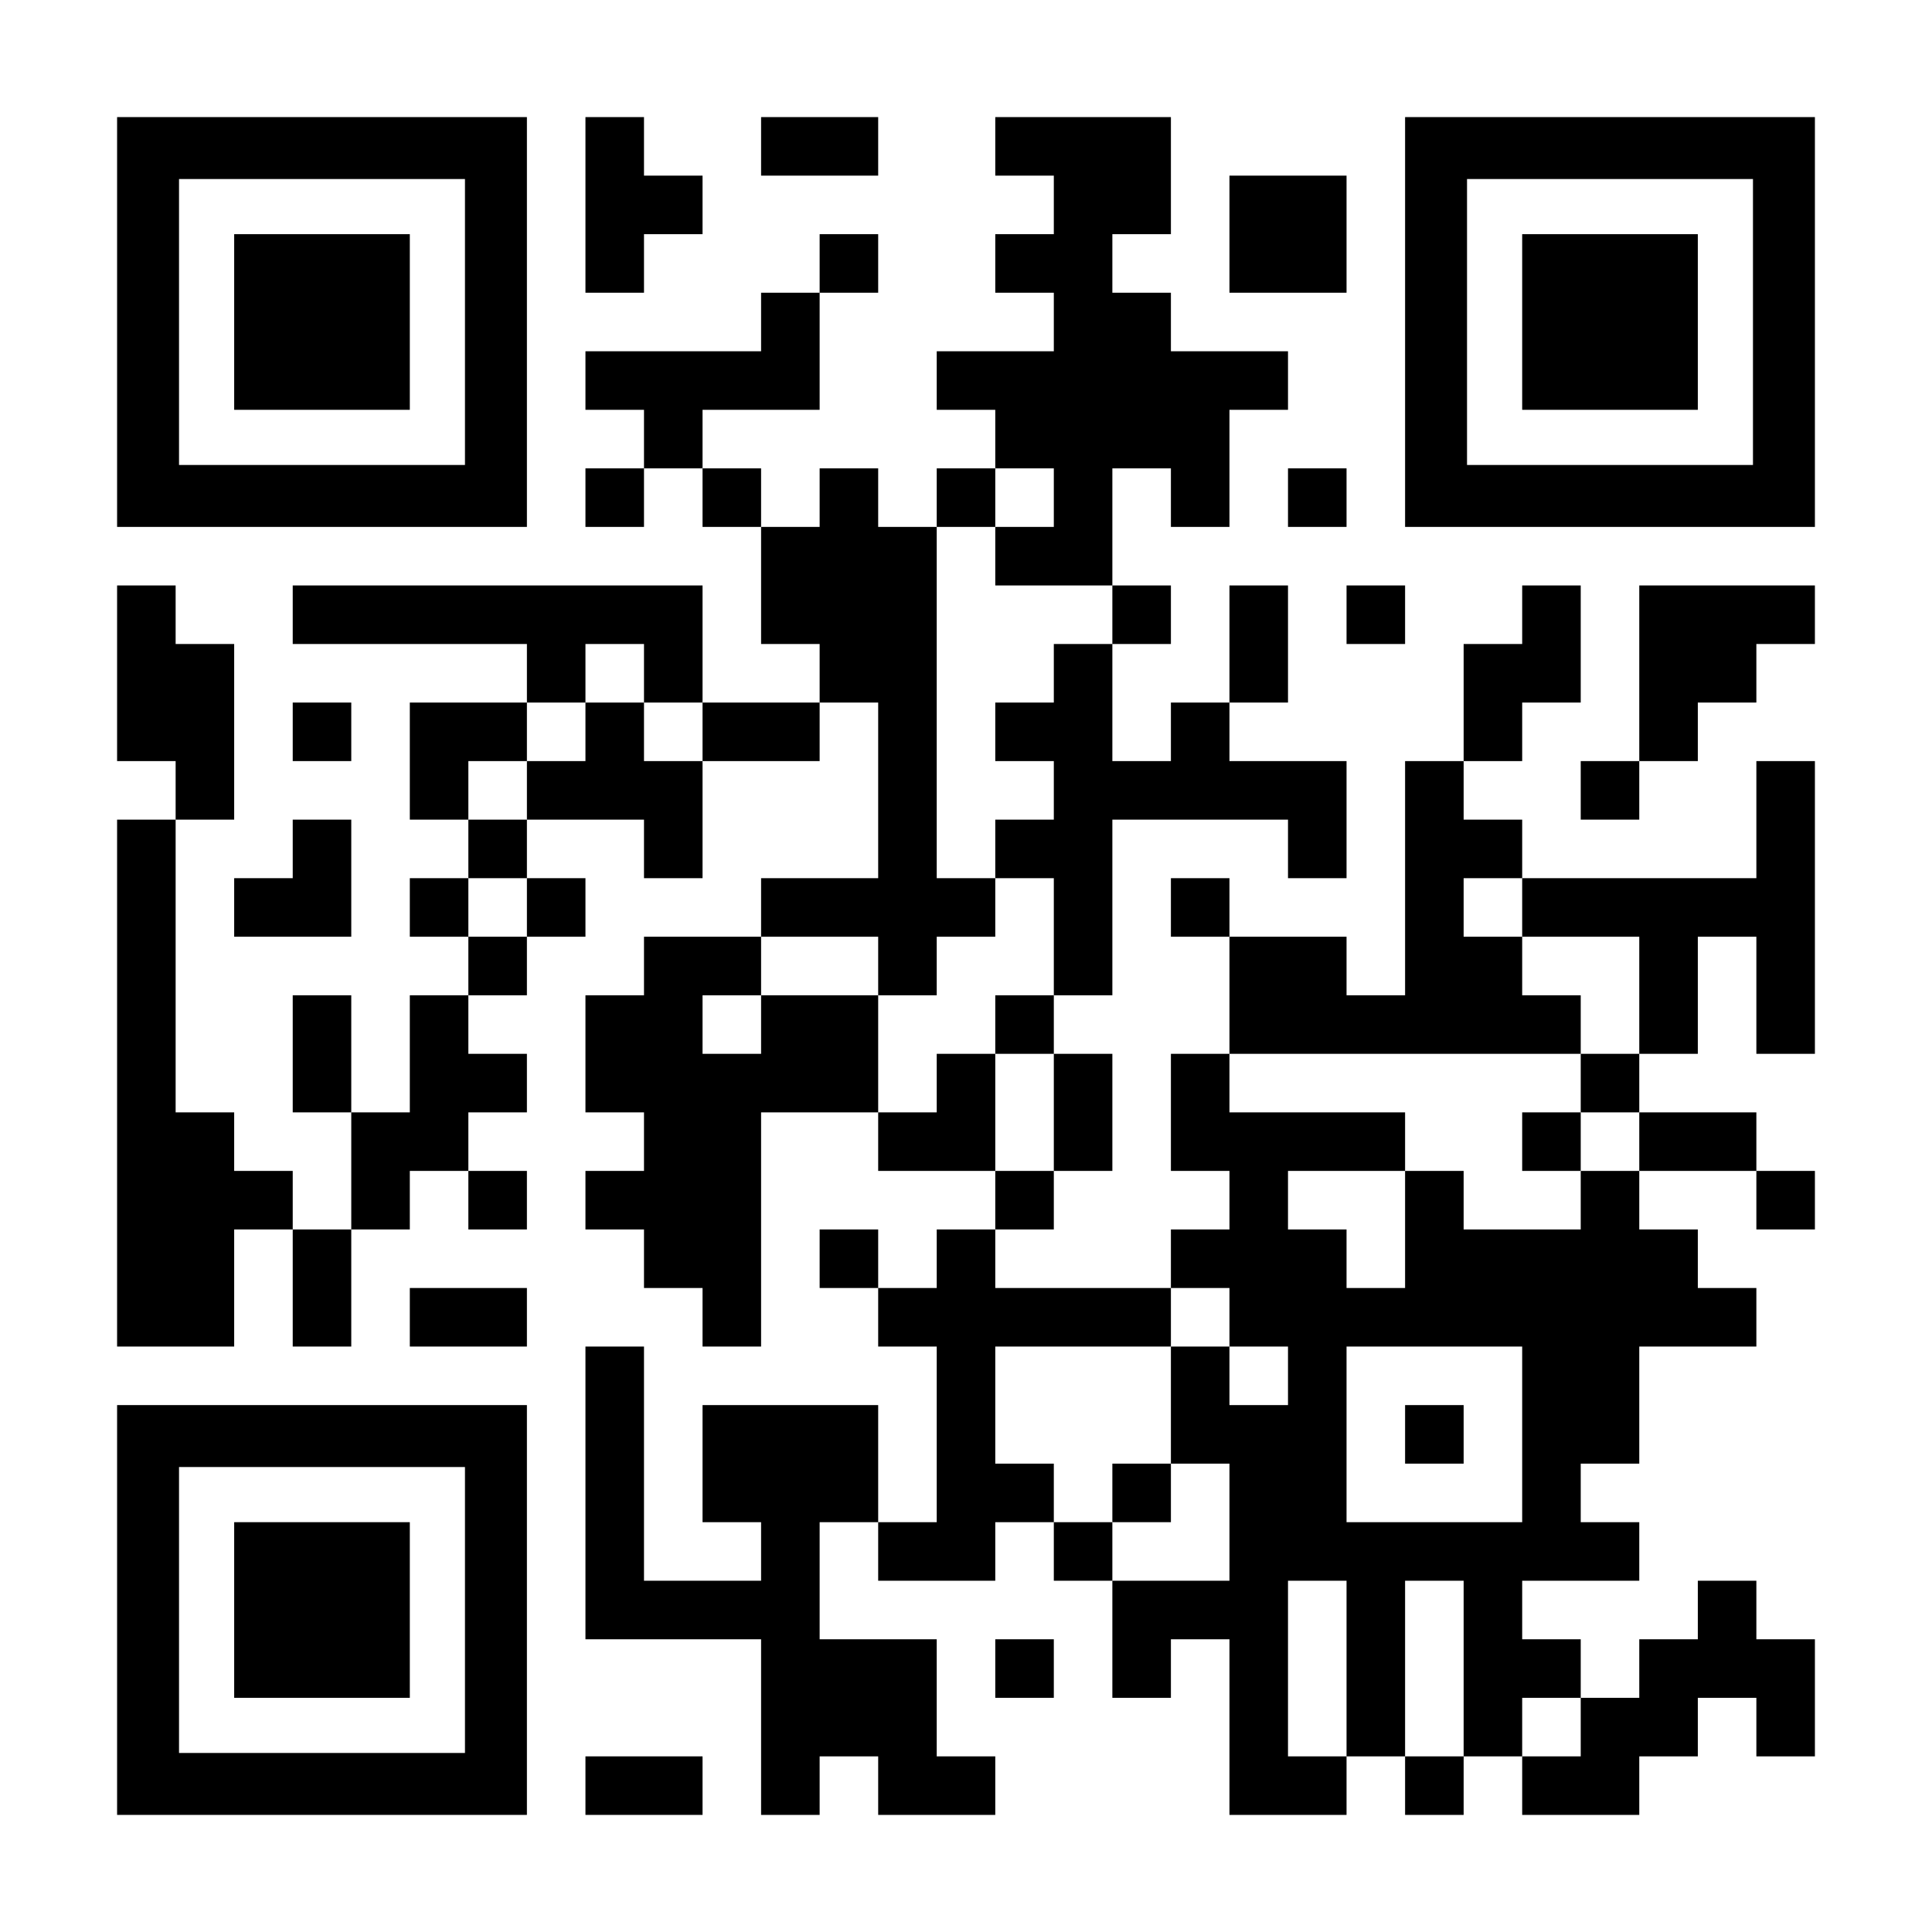 <?xml version="1.0" encoding="UTF-8" standalone="yes"?>
<svg version="1.0" xmlns="http://www.w3.org/2000/svg" width="2277px" height="2277px" viewBox="0 0 2277 2277" preserveAspectRatio="xMidYMid meet">
  <g transform="translate(0,2277) scale(0.1,-0.1)" fill="#000000" stroke="none">
    <path d="M1380 18975 l0 -2415 2415 0 2415 0 0 2415 0 2415 -2415 0 -2415 0 0
-2415z m4100 0 l0 -1685 -1685 0 -1685 0 0 1685 0 1685 1685 0 1685 0 0 -1685z"/>
    <path d="M2760 18975 l0 -1035 1035 0 1035 0 0 1035 0 1035 -1035 0 -1035 0 0
-1035z"/>
    <path d="M6900 20355 l0 -1035 345 0 345 0 0 345 0 345 345 0 345 0 0 345 0
345 -345 0 -345 0 0 345 0 345 -345 0 -345 0 0 -1035z"/>
    <path d="M8970 21045 l0 -345 690 0 690 0 0 345 0 345 -690 0 -690 0 0 -345z"/>
    <path d="M11730 21045 l0 -345 345 0 345 0 0 -345 0 -345 -345 0 -345 0 0
-345 0 -345 345 0 345 0 0 -345 0 -345 -690 0 -690 0 0 -345 0 -345 345 0 345
0 0 -345 0 -345 -345 0 -345 0 0 -345 0 -345 -345 0 -345 0 0 345 0 345 -345
0 -345 0 0 -345 0 -345 -345 0 -345 0 0 345 0 345 -345 0 -345 0 0 345 0 345
690 0 690 0 0 690 0 690 345 0 345 0 0 345 0 345 -345 0 -345 0 0 -345 0 -345
-345 0 -345 0 0 -345 0 -345 -1035 0 -1035 0 0 -345 0 -345 345 0 345 0 0
-345 0 -345 -345 0 -345 0 0 -345 0 -345 345 0 345 0 0 345 0 345 345 0 345 0
0 -345 0 -345 345 0 345 0 0 -690 0 -690 345 0 345 0 0 -345 0 -345 -690 0
-690 0 0 690 0 690 -2415 0 -2415 0 0 -345 0 -345 1380 0 1380 0 0 -345 0
-345 -690 0 -690 0 0 -690 0 -690 345 0 345 0 0 -345 0 -345 -345 0 -345 0 0
-345 0 -345 345 0 345 0 0 -345 0 -345 -345 0 -345 0 0 -690 0 -690 -345 0
-345 0 0 690 0 690 -345 0 -345 0 0 -690 0 -690 345 0 345 0 0 -690 0 -690
-345 0 -345 0 0 345 0 345 -345 0 -345 0 0 345 0 345 -345 0 -345 0 0 1725 0
1725 345 0 345 0 0 1035 0 1035 -345 0 -345 0 0 345 0 345 -345 0 -345 0 0
-1035 0 -1035 345 0 345 0 0 -345 0 -345 -345 0 -345 0 0 -3105 0 -3105 690 0
690 0 0 690 0 690 345 0 345 0 0 -690 0 -690 345 0 345 0 0 690 0 690 345 0
345 0 0 345 0 345 345 0 345 0 0 -345 0 -345 345 0 345 0 0 345 0 345 -345 0
-345 0 0 345 0 345 345 0 345 0 0 345 0 345 -345 0 -345 0 0 345 0 345 345 0
345 0 0 345 0 345 345 0 345 0 0 345 0 345 -345 0 -345 0 0 345 0 345 690 0
690 0 0 -345 0 -345 345 0 345 0 0 690 0 690 690 0 690 0 0 345 0 345 345 0
345 0 0 -1035 0 -1035 -690 0 -690 0 0 -345 0 -345 -690 0 -690 0 0 -345 0
-345 -345 0 -345 0 0 -690 0 -690 345 0 345 0 0 -345 0 -345 -345 0 -345 0 0
-345 0 -345 345 0 345 0 0 -345 0 -345 345 0 345 0 0 -345 0 -345 345 0 345 0
0 1380 0 1380 690 0 690 0 0 -345 0 -345 690 0 690 0 0 -345 0 -345 -345 0
-345 0 0 -345 0 -345 -345 0 -345 0 0 345 0 345 -345 0 -345 0 0 -345 0 -345
345 0 345 0 0 -345 0 -345 345 0 345 0 0 -1035 0 -1035 -345 0 -345 0 0 690 0
690 -1035 0 -1035 0 0 -690 0 -690 345 0 345 0 0 -345 0 -345 -690 0 -690 0 0
1380 0 1380 -345 0 -345 0 0 -1725 0 -1725 1035 0 1035 0 0 -1035 0 -1035 345
0 345 0 0 345 0 345 345 0 345 0 0 -345 0 -345 690 0 690 0 0 345 0 345 -345
0 -345 0 0 690 0 690 -690 0 -690 0 0 690 0 690 345 0 345 0 0 -345 0 -345
690 0 690 0 0 345 0 345 345 0 345 0 0 -345 0 -345 345 0 345 0 0 -690 0 -690
345 0 345 0 0 345 0 345 345 0 345 0 0 -1035 0 -1035 690 0 690 0 0 345 0 345
345 0 345 0 0 -345 0 -345 345 0 345 0 0 345 0 345 345 0 345 0 0 -345 0 -345
690 0 690 0 0 345 0 345 345 0 345 0 0 345 0 345 345 0 345 0 0 -345 0 -345
345 0 345 0 0 690 0 690 -345 0 -345 0 0 345 0 345 -345 0 -345 0 0 -345 0
-345 -345 0 -345 0 0 -345 0 -345 -345 0 -345 0 0 345 0 345 -345 0 -345 0 0
345 0 345 690 0 690 0 0 345 0 345 -345 0 -345 0 0 345 0 345 345 0 345 0 0
690 0 690 690 0 690 0 0 345 0 345 -345 0 -345 0 0 345 0 345 -345 0 -345 0 0
345 0 345 690 0 690 0 0 -345 0 -345 345 0 345 0 0 345 0 345 -345 0 -345 0 0
345 0 345 -690 0 -690 0 0 345 0 345 345 0 345 0 0 690 0 690 345 0 345 0 0
-690 0 -690 345 0 345 0 0 1725 0 1725 -345 0 -345 0 0 -690 0 -690 -1380 0
-1380 0 0 345 0 345 -345 0 -345 0 0 345 0 345 345 0 345 0 0 345 0 345 345 0
345 0 0 690 0 690 -345 0 -345 0 0 -345 0 -345 -345 0 -345 0 0 -690 0 -690
-345 0 -345 0 0 -1380 0 -1380 -345 0 -345 0 0 345 0 345 -690 0 -690 0 0 345
0 345 -345 0 -345 0 0 -345 0 -345 345 0 345 0 0 -690 0 -690 -345 0 -345 0 0
-690 0 -690 345 0 345 0 0 -345 0 -345 -345 0 -345 0 0 -345 0 -345 -1035 0
-1035 0 0 345 0 345 345 0 345 0 0 345 0 345 345 0 345 0 0 690 0 690 -345 0
-345 0 0 345 0 345 345 0 345 0 0 1035 0 1035 1035 0 1035 0 0 -345 0 -345
345 0 345 0 0 690 0 690 -690 0 -690 0 0 345 0 345 345 0 345 0 0 690 0 690
-345 0 -345 0 0 -690 0 -690 -345 0 -345 0 0 -345 0 -345 -345 0 -345 0 0 690
0 690 345 0 345 0 0 345 0 345 -345 0 -345 0 0 690 0 690 345 0 345 0 0 -345
0 -345 345 0 345 0 0 690 0 690 345 0 345 0 0 345 0 345 -690 0 -690 0 0 345
0 345 -345 0 -345 0 0 345 0 345 345 0 345 0 0 690 0 690 -1035 0 -1035 0 0
-345z m690 -4140 l0 -345 -345 0 -345 0 0 -345 0 -345 690 0 690 0 0 -345 0
-345 -345 0 -345 0 0 -345 0 -345 -345 0 -345 0 0 -345 0 -345 345 0 345 0 0
-345 0 -345 -345 0 -345 0 0 -345 0 -345 345 0 345 0 0 -690 0 -690 -345 0
-345 0 0 -345 0 -345 345 0 345 0 0 -690 0 -690 -345 0 -345 0 0 690 0 690
-345 0 -345 0 0 -345 0 -345 -345 0 -345 0 0 690 0 690 -690 0 -690 0 0 -345
0 -345 -345 0 -345 0 0 345 0 345 345 0 345 0 0 345 0 345 690 0 690 0 0 -345
0 -345 345 0 345 0 0 345 0 345 345 0 345 0 0 345 0 345 -345 0 -345 0 0 2070
0 2070 345 0 345 0 0 345 0 345 345 0 345 0 0 -345z m-4830 -2070 l0 -345 345
0 345 0 0 -345 0 -345 -345 0 -345 0 0 345 0 345 -345 0 -345 0 0 -345 0 -345
-345 0 -345 0 0 -345 0 -345 -345 0 -345 0 0 345 0 345 345 0 345 0 0 345 0
345 345 0 345 0 0 345 0 345 345 0 345 0 0 -345z m-1380 -2760 l0 -345 -345 0
-345 0 0 345 0 345 345 0 345 0 0 -345z m11730 0 l0 -345 690 0 690 0 0 -690
0 -690 -345 0 -345 0 0 -345 0 -345 345 0 345 0 0 -345 0 -345 -345 0 -345 0
0 -345 0 -345 -690 0 -690 0 0 345 0 345 -345 0 -345 0 0 -690 0 -690 -345 0
-345 0 0 345 0 345 -345 0 -345 0 0 345 0 345 690 0 690 0 0 345 0 345 -1035
0 -1035 0 0 345 0 345 2070 0 2070 0 0 345 0 345 -345 0 -345 0 0 345 0 345
-345 0 -345 0 0 345 0 345 345 0 345 0 0 -345z m-3450 -4830 l0 -345 345 0
345 0 0 -345 0 -345 -345 0 -345 0 0 345 0 345 -345 0 -345 0 0 -690 0 -690
345 0 345 0 0 -690 0 -690 -690 0 -690 0 0 345 0 345 -345 0 -345 0 0 345 0
345 -345 0 -345 0 0 690 0 690 1035 0 1035 0 0 345 0 345 345 0 345 0 0 -345z
m3450 -1380 l0 -1035 -1035 0 -1035 0 0 1035 0 1035 1035 0 1035 0 0 -1035z
m-2070 -2760 l0 -1035 -345 0 -345 0 0 1035 0 1035 345 0 345 0 0 -1035z
m1380 0 l0 -1035 -345 0 -345 0 0 1035 0 1035 345 0 345 0 0 -1035z m1380
-690 l0 -345 -345 0 -345 0 0 345 0 345 345 0 345 0 0 -345z"/>
    <path d="M17940 9315 l0 -345 345 0 345 0 0 345 0 345 -345 0 -345 0 0 -345z"/>
    <path d="M13110 5175 l0 -345 345 0 345 0 0 345 0 345 -345 0 -345 0 0 -345z"/>
    <path d="M16560 5865 l0 -345 345 0 345 0 0 345 0 345 -345 0 -345 0 0 -345z"/>
    <path d="M16560 18975 l0 -2415 2415 0 2415 0 0 2415 0 2415 -2415 0 -2415 0
0 -2415z m4100 0 l0 -1685 -1685 0 -1685 0 0 1685 0 1685 1685 0 1685 0 0
-1685z"/>
    <path d="M17940 18975 l0 -1035 1035 0 1035 0 0 1035 0 1035 -1035 0 -1035 0
0 -1035z"/>
    <path d="M14490 20010 l0 -690 690 0 690 0 0 690 0 690 -690 0 -690 0 0 -690z"/>
    <path d="M15180 16905 l0 -345 345 0 345 0 0 345 0 345 -345 0 -345 0 0 -345z"/>
    <path d="M15870 15525 l0 -345 345 0 345 0 0 345 0 345 -345 0 -345 0 0 -345z"/>
    <path d="M19320 14835 l0 -1035 -345 0 -345 0 0 -345 0 -345 345 0 345 0 0
345 0 345 345 0 345 0 0 345 0 345 345 0 345 0 0 345 0 345 345 0 345 0 0 345
0 345 -1035 0 -1035 0 0 -1035z"/>
    <path d="M3450 14145 l0 -345 345 0 345 0 0 345 0 345 -345 0 -345 0 0 -345z"/>
    <path d="M3450 12765 l0 -345 -345 0 -345 0 0 -345 0 -345 690 0 690 0 0 690
0 690 -345 0 -345 0 0 -345z"/>
    <path d="M4830 7245 l0 -345 690 0 690 0 0 345 0 345 -690 0 -690 0 0 -345z"/>
    <path d="M1380 3795 l0 -2415 2415 0 2415 0 0 2415 0 2415 -2415 0 -2415 0 0
-2415z m4100 0 l0 -1685 -1685 0 -1685 0 0 1685 0 1685 1685 0 1685 0 0 -1685z"/>
    <path d="M2760 3795 l0 -1035 1035 0 1035 0 0 1035 0 1035 -1035 0 -1035 0 0
-1035z"/>
    <path d="M11730 3105 l0 -345 345 0 345 0 0 345 0 345 -345 0 -345 0 0 -345z"/>
    <path d="M6900 1725 l0 -345 690 0 690 0 0 345 0 345 -690 0 -690 0 0 -345z"/>
  </g>
</svg>